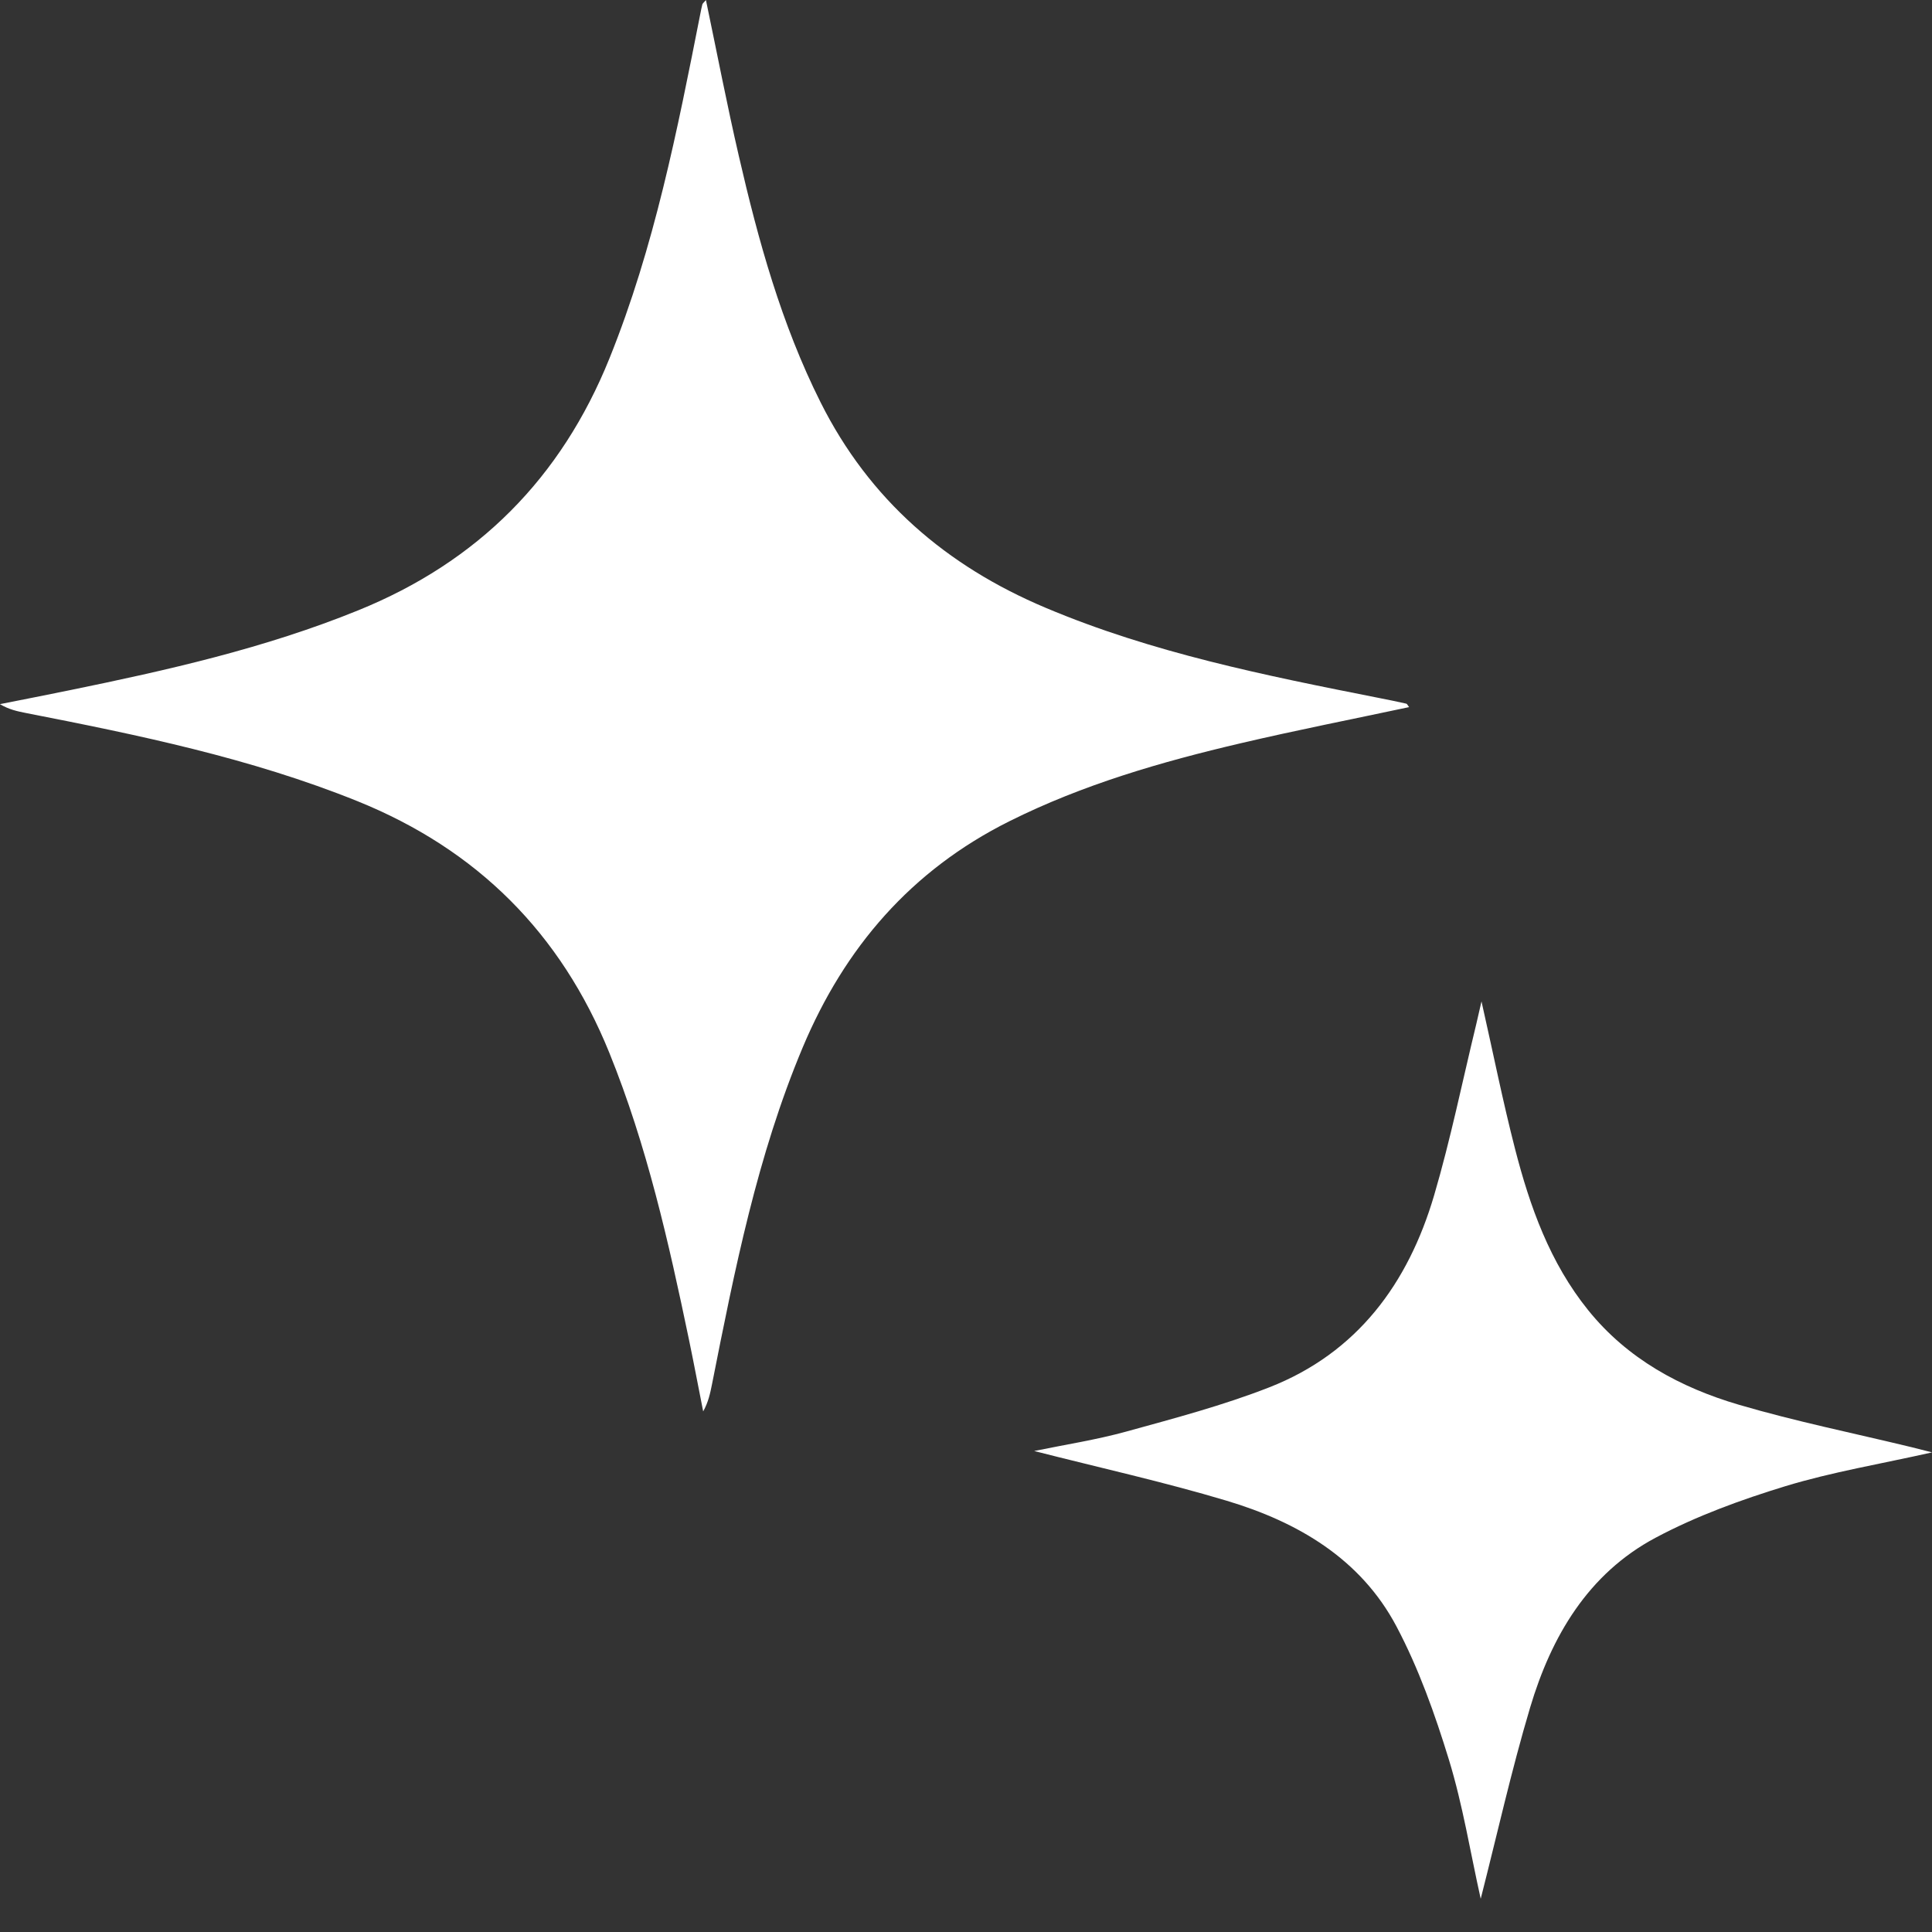 <svg width="28" height="28" viewBox="0 0 28 28" fill="none" xmlns="http://www.w3.org/2000/svg">
<rect x="0" y="0" width="28" height="28" fill="#333333" stroke="none"/>
<g clip-path="url(#clip0_514_1365)">
<path d="M20.422 10.248C19.605 10.422 18.791 10.582 17.984 10.771C16.831 11.041 15.696 11.369 14.629 11.902C13.205 12.613 12.242 13.732 11.633 15.181C10.975 16.748 10.647 18.405 10.319 20.061C10.293 20.191 10.266 20.321 10.191 20.455C10.122 20.108 10.057 19.76 9.985 19.415C9.691 18.004 9.375 16.601 8.831 15.258C8.128 13.523 6.915 12.312 5.18 11.611C3.63 10.986 2.005 10.652 0.374 10.333C0.252 10.309 0.129 10.283 -0.001 10.205C0.335 10.138 0.671 10.073 1.006 10.004C2.427 9.713 3.839 9.395 5.19 8.846C6.925 8.143 8.133 6.929 8.833 5.193C9.483 3.582 9.816 1.891 10.15 0.198C10.159 0.154 10.167 0.108 10.179 0.064C10.184 0.048 10.201 0.036 10.231 0.001C10.392 0.77 10.536 1.519 10.708 2.262C10.99 3.487 11.324 4.696 11.892 5.83C12.6 7.243 13.713 8.201 15.153 8.808C16.702 9.462 18.34 9.79 19.978 10.114C20.113 10.14 20.247 10.168 20.381 10.198C20.394 10.201 20.402 10.224 20.422 10.248L20.422 10.248Z" fill="white"/>
<path d="M21.459 27.516C21.309 26.845 21.2 26.162 21 25.507C20.797 24.845 20.561 24.18 20.238 23.57C19.719 22.59 18.808 22.058 17.779 21.75C16.867 21.477 15.935 21.271 14.988 21.029C15.441 20.936 15.889 20.867 16.324 20.747C17.02 20.555 17.724 20.369 18.396 20.106C19.67 19.607 20.408 18.601 20.784 17.325C21.024 16.509 21.194 15.671 21.395 14.843C21.416 14.755 21.436 14.668 21.471 14.513C21.642 15.271 21.781 15.966 21.957 16.65C22.173 17.489 22.462 18.3 23.017 18.988C23.587 19.695 24.353 20.109 25.199 20.358C26.025 20.601 26.872 20.772 27.709 20.975C27.788 20.994 27.866 21.015 28.001 21.049C27.255 21.217 26.553 21.333 25.878 21.538C25.234 21.735 24.587 21.97 23.994 22.286C23.015 22.807 22.483 23.717 22.176 24.746C21.904 25.658 21.697 26.59 21.46 27.517L21.459 27.516Z" fill="white"/>
</g>
<defs>
<clipPath id="clip0_514_1365">
<rect width="28" height="27.516" fill="white"/>
</clipPath>
</defs>
</svg>
